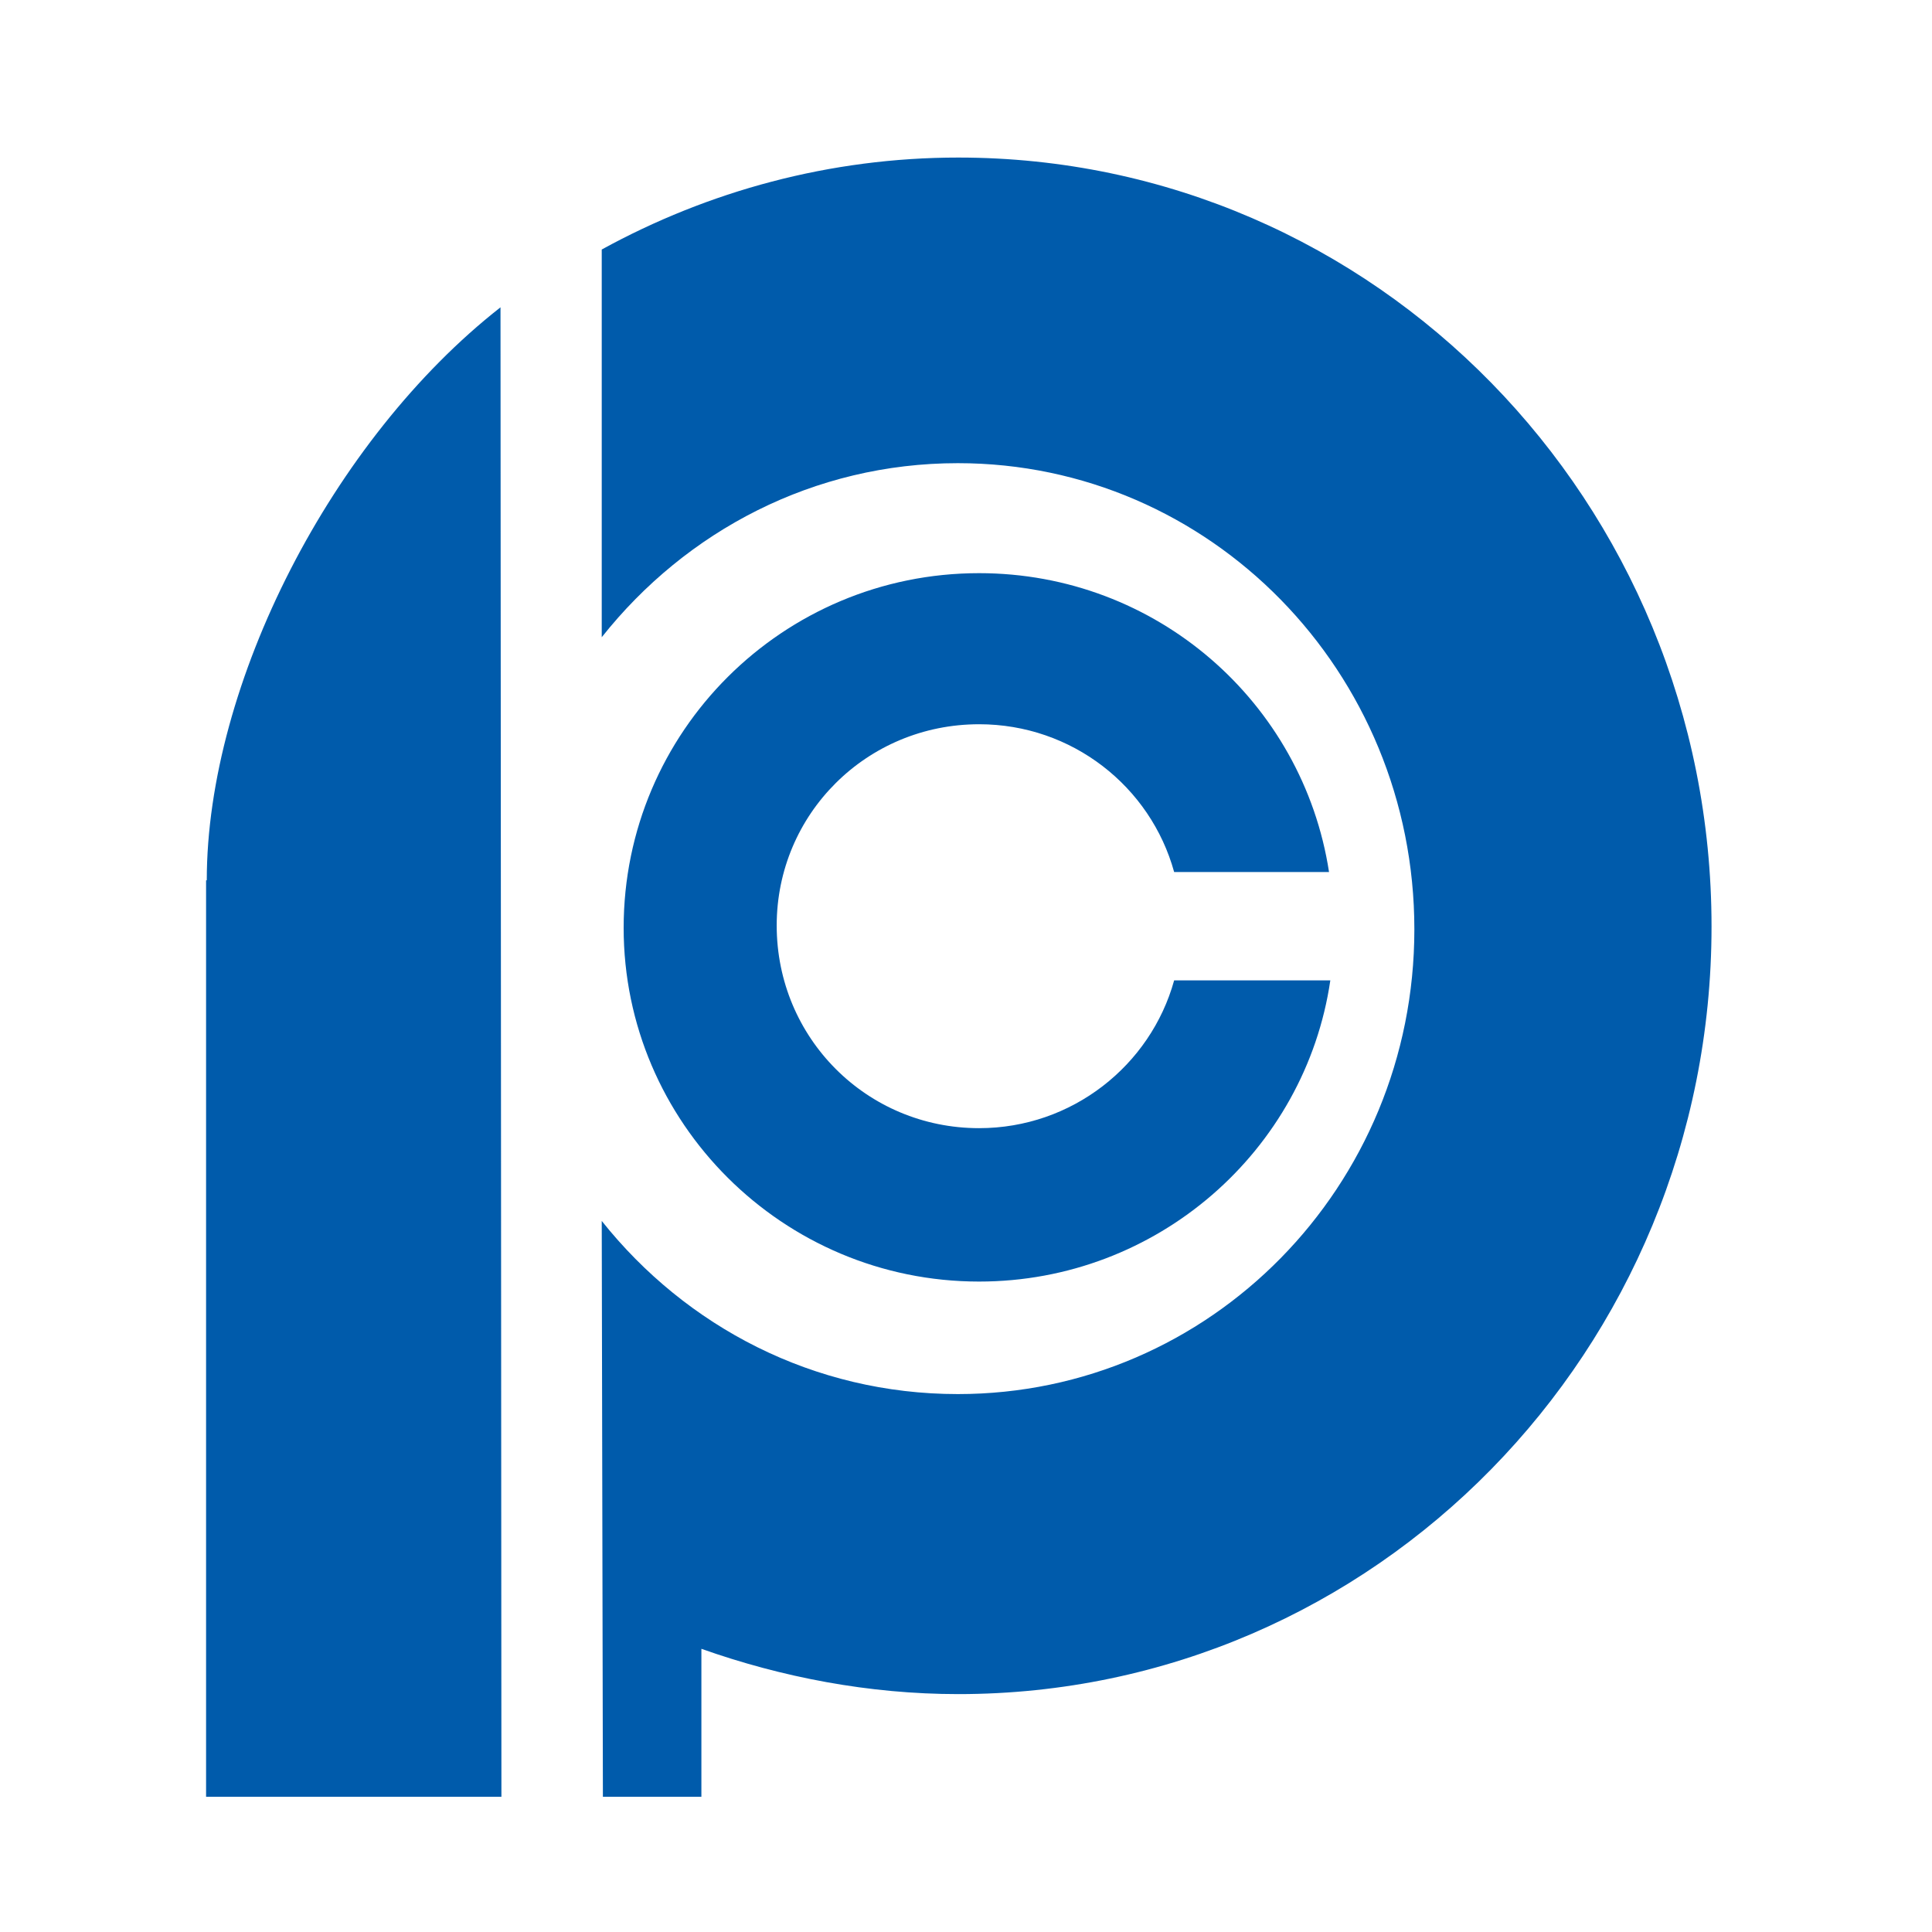 <?xml version="1.0" standalone="no"?><!DOCTYPE svg PUBLIC "-//W3C//DTD SVG 1.1//EN" "http://www.w3.org/Graphics/SVG/1.1/DTD/svg11.dtd"><svg t="1662441449542" class="icon" viewBox="0 0 1024 1024" version="1.1" xmlns="http://www.w3.org/2000/svg" p-id="1263" xmlns:xlink="http://www.w3.org/1999/xlink" width="200" height="200"><path d="M507.921 83.507c-68.093 0-132.608 17.794-188.989 48.742v205.493c44.691-56.375 112.404-92.252 188.747-92.252 133.741 0 241.961 110.548 241.961 247.078 0 136.253-108.22 246.323-241.961 246.323-76.343 0-144.056-35.628-188.747-91.771l0.614 305.2h52.204v-78.411c42.622 15.087 88.815 24.003 136.172 24.003 220.979 0 399.223-182.286 399.223-406.832 0-225.048-178.244-407.572-399.223-407.572M109.595 466.592H109.227V952.32h156.535l-0.485-789.436c-89.115 69.765-155.682 199.342-155.682 303.708" fill="#005BAB" p-id="1264"></path><path d="M518.943 383.863c49.268 0 90.907 33.024 103.383 78.343h82.091C690.589 372.279 612.932 303.787 518.939 303.787c-104.018 0-188.392 84.012-188.392 187.996 0 103.216 84.374 187.471 188.392 187.471 94.498 0 172.954-69.455 186.156-159.631h-82.773c-12.476 45.087-54.115 78.326-103.383 78.326-59.535 0-107.274-47.787-107.274-107.418 0-59.112 47.739-106.667 107.274-106.667" fill="#005BAB" p-id="1265"></path></svg>